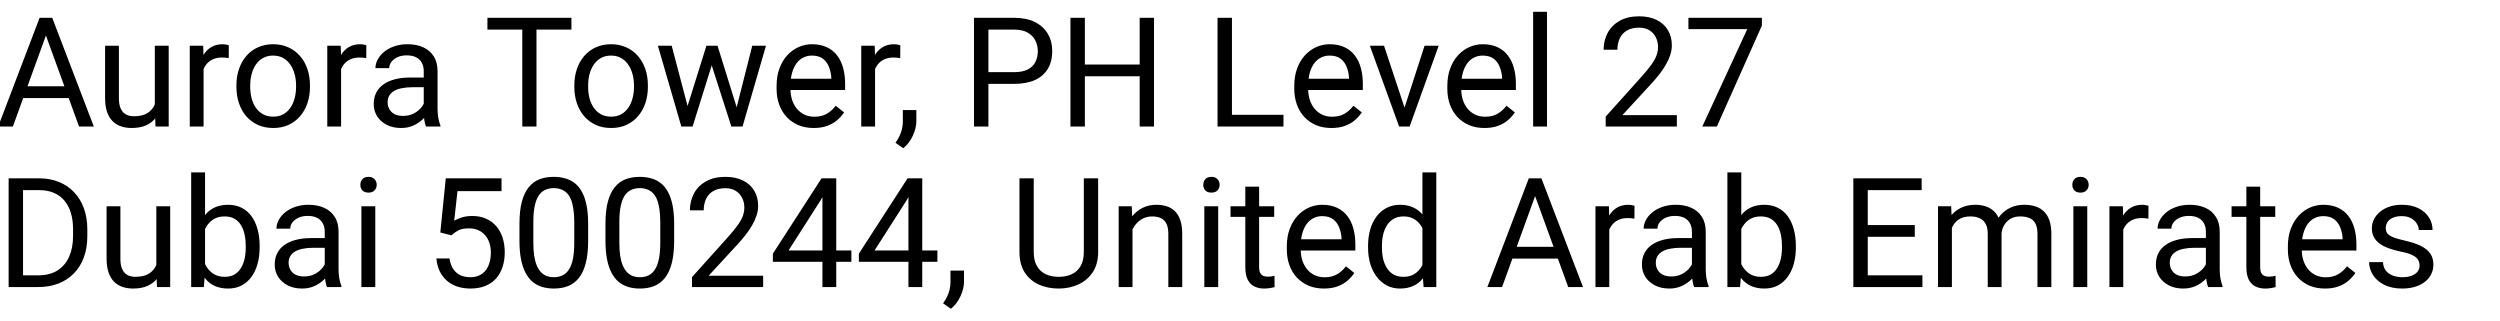 <svg xmlns="http://www.w3.org/2000/svg" width="327" height="42" viewBox="0 0 327 42" fill="none">
  <g clip-path="url(#clip0_730_4)">
    <path
      d="M6.392 3.588L1.685 16.547H-0.238L5.181 2.328H6.422L6.392 3.588ZM10.338 16.547L5.621 3.588L5.592 2.328H6.832L12.271 16.547H10.338ZM10.094 11.283V12.826H2.105V11.283H10.094ZM20.25 14.106V5.981H22.066V16.547H20.338L20.25 14.106ZM20.592 11.879L21.344 11.86C21.344 12.563 21.269 13.214 21.119 13.813C20.976 14.405 20.741 14.919 20.416 15.356C20.09 15.792 19.664 16.134 19.137 16.381C18.609 16.622 17.968 16.742 17.213 16.742C16.698 16.742 16.226 16.668 15.797 16.518C15.373 16.368 15.009 16.137 14.703 15.824C14.397 15.512 14.159 15.105 13.99 14.604C13.827 14.102 13.746 13.5 13.746 12.797V5.981H15.553V12.817C15.553 13.292 15.605 13.686 15.709 13.998C15.819 14.304 15.966 14.548 16.148 14.731C16.337 14.906 16.545 15.03 16.773 15.102C17.008 15.173 17.248 15.209 17.496 15.209C18.264 15.209 18.873 15.063 19.322 14.77C19.771 14.47 20.094 14.07 20.289 13.569C20.491 13.061 20.592 12.498 20.592 11.879ZM26.627 7.641V16.547H24.82V5.981H26.578L26.627 7.641ZM29.928 5.922L29.918 7.602C29.768 7.569 29.625 7.55 29.488 7.543C29.358 7.53 29.208 7.524 29.039 7.524C28.622 7.524 28.254 7.589 27.935 7.719C27.616 7.849 27.346 8.031 27.125 8.266C26.904 8.5 26.728 8.78 26.598 9.106C26.474 9.425 26.392 9.776 26.353 10.16L25.846 10.453C25.846 9.815 25.907 9.216 26.031 8.656C26.161 8.097 26.36 7.602 26.627 7.172C26.894 6.736 27.232 6.397 27.642 6.156C28.059 5.909 28.554 5.785 29.127 5.785C29.257 5.785 29.407 5.802 29.576 5.834C29.745 5.86 29.863 5.89 29.928 5.922ZM30.924 11.381V11.156C30.924 10.395 31.034 9.688 31.256 9.037C31.477 8.38 31.796 7.81 32.213 7.328C32.629 6.84 33.134 6.462 33.726 6.196C34.319 5.922 34.983 5.785 35.719 5.785C36.461 5.785 37.128 5.922 37.721 6.196C38.319 6.462 38.827 6.84 39.244 7.328C39.667 7.81 39.989 8.38 40.211 9.037C40.432 9.688 40.543 10.395 40.543 11.156V11.381C40.543 12.143 40.432 12.849 40.211 13.5C39.989 14.151 39.667 14.721 39.244 15.209C38.827 15.691 38.323 16.069 37.73 16.342C37.144 16.609 36.48 16.742 35.738 16.742C34.996 16.742 34.329 16.609 33.736 16.342C33.144 16.069 32.636 15.691 32.213 15.209C31.796 14.721 31.477 14.151 31.256 13.5C31.034 12.849 30.924 12.143 30.924 11.381ZM32.73 11.156V11.381C32.73 11.908 32.792 12.406 32.916 12.875C33.04 13.337 33.225 13.748 33.472 14.106C33.726 14.464 34.042 14.747 34.42 14.955C34.797 15.157 35.237 15.258 35.738 15.258C36.233 15.258 36.666 15.157 37.037 14.955C37.415 14.747 37.727 14.464 37.974 14.106C38.222 13.748 38.407 13.337 38.531 12.875C38.661 12.406 38.726 11.908 38.726 11.381V11.156C38.726 10.636 38.661 10.144 38.531 9.682C38.407 9.213 38.219 8.8 37.965 8.442C37.717 8.077 37.405 7.791 37.027 7.582C36.656 7.374 36.22 7.27 35.719 7.27C35.224 7.27 34.788 7.374 34.41 7.582C34.039 7.791 33.726 8.077 33.472 8.442C33.225 8.8 33.04 9.213 32.916 9.682C32.792 10.144 32.73 10.636 32.73 11.156ZM44.615 7.641V16.547H42.808V5.981H44.566L44.615 7.641ZM47.916 5.922L47.906 7.602C47.756 7.569 47.613 7.55 47.476 7.543C47.346 7.53 47.197 7.524 47.027 7.524C46.611 7.524 46.243 7.589 45.924 7.719C45.605 7.849 45.334 8.031 45.113 8.266C44.892 8.5 44.716 8.78 44.586 9.106C44.462 9.425 44.381 9.776 44.342 10.16L43.834 10.453C43.834 9.815 43.896 9.216 44.019 8.656C44.15 8.097 44.348 7.602 44.615 7.172C44.882 6.736 45.221 6.397 45.631 6.156C46.047 5.909 46.542 5.785 47.115 5.785C47.245 5.785 47.395 5.802 47.564 5.834C47.734 5.86 47.851 5.89 47.916 5.922ZM55.426 14.74V9.301C55.426 8.884 55.341 8.523 55.172 8.217C55.009 7.904 54.762 7.664 54.429 7.494C54.097 7.325 53.687 7.24 53.199 7.24C52.743 7.24 52.343 7.319 51.998 7.475C51.659 7.631 51.392 7.836 51.197 8.09C51.008 8.344 50.914 8.617 50.914 8.91H49.107C49.107 8.533 49.205 8.158 49.4 7.787C49.596 7.416 49.876 7.081 50.24 6.781C50.611 6.475 51.054 6.235 51.568 6.059C52.089 5.876 52.669 5.785 53.306 5.785C54.075 5.785 54.752 5.916 55.338 6.176C55.93 6.436 56.392 6.83 56.724 7.358C57.063 7.878 57.232 8.533 57.232 9.32V14.242C57.232 14.594 57.262 14.968 57.32 15.365C57.385 15.763 57.48 16.104 57.603 16.391V16.547H55.719C55.627 16.339 55.556 16.062 55.504 15.717C55.452 15.365 55.426 15.04 55.426 14.74ZM55.738 10.141L55.758 11.41H53.931C53.417 11.41 52.958 11.453 52.554 11.537C52.151 11.615 51.812 11.736 51.539 11.899C51.266 12.061 51.057 12.267 50.914 12.514C50.771 12.755 50.699 13.038 50.699 13.364C50.699 13.695 50.774 13.998 50.924 14.272C51.073 14.545 51.298 14.763 51.597 14.926C51.904 15.082 52.278 15.16 52.721 15.16C53.274 15.16 53.762 15.043 54.185 14.809C54.609 14.574 54.944 14.288 55.191 13.949C55.445 13.611 55.582 13.282 55.601 12.963L56.373 13.832C56.327 14.106 56.204 14.408 56.002 14.74C55.8 15.072 55.53 15.392 55.191 15.697C54.859 15.997 54.462 16.248 54 16.449C53.544 16.645 53.03 16.742 52.457 16.742C51.741 16.742 51.112 16.602 50.572 16.322C50.038 16.043 49.622 15.668 49.322 15.199C49.029 14.724 48.883 14.194 48.883 13.608C48.883 13.041 48.993 12.543 49.215 12.114C49.436 11.677 49.755 11.316 50.172 11.03C50.588 10.736 51.09 10.515 51.676 10.365C52.262 10.216 52.916 10.141 53.639 10.141H55.738ZM70.172 2.328V16.547H68.316V2.328H70.172ZM74.742 2.328V3.871H63.756V2.328H74.742ZM75.123 11.381V11.156C75.123 10.395 75.234 9.688 75.455 9.037C75.676 8.38 75.995 7.81 76.412 7.328C76.829 6.84 77.333 6.462 77.926 6.196C78.518 5.922 79.182 5.785 79.918 5.785C80.66 5.785 81.327 5.922 81.92 6.196C82.519 6.462 83.026 6.84 83.443 7.328C83.866 7.81 84.189 8.38 84.41 9.037C84.631 9.688 84.742 10.395 84.742 11.156V11.381C84.742 12.143 84.631 12.849 84.41 13.5C84.189 14.151 83.866 14.721 83.443 15.209C83.026 15.691 82.522 16.069 81.93 16.342C81.344 16.609 80.68 16.742 79.937 16.742C79.195 16.742 78.528 16.609 77.935 16.342C77.343 16.069 76.835 15.691 76.412 15.209C75.995 14.721 75.676 14.151 75.455 13.5C75.234 12.849 75.123 12.143 75.123 11.381ZM76.93 11.156V11.381C76.93 11.908 76.991 12.406 77.115 12.875C77.239 13.337 77.424 13.748 77.672 14.106C77.926 14.464 78.241 14.747 78.619 14.955C78.997 15.157 79.436 15.258 79.937 15.258C80.432 15.258 80.865 15.157 81.236 14.955C81.614 14.747 81.926 14.464 82.174 14.106C82.421 13.748 82.607 13.337 82.73 12.875C82.861 12.406 82.926 11.908 82.926 11.381V11.156C82.926 10.636 82.861 10.144 82.73 9.682C82.607 9.213 82.418 8.8 82.164 8.442C81.916 8.077 81.604 7.791 81.226 7.582C80.855 7.374 80.419 7.27 79.918 7.27C79.423 7.27 78.987 7.374 78.609 7.582C78.238 7.791 77.926 8.077 77.672 8.442C77.424 8.8 77.239 9.213 77.115 9.682C76.991 10.144 76.93 10.636 76.93 11.156ZM89.683 14.672L92.398 5.981H93.59L93.355 7.709L90.592 16.547H89.43L89.683 14.672ZM87.857 5.981L90.172 14.77L90.338 16.547H89.117L86.051 5.981H87.857ZM96.187 14.701L98.394 5.981H100.191L97.125 16.547H95.914L96.187 14.701ZM93.853 5.981L96.51 14.526L96.812 16.547H95.66L92.818 7.69L92.584 5.981H93.853ZM106.431 16.742C105.696 16.742 105.028 16.619 104.43 16.371C103.837 16.117 103.326 15.763 102.896 15.307C102.473 14.851 102.148 14.311 101.92 13.686C101.692 13.061 101.578 12.377 101.578 11.635V11.225C101.578 10.365 101.705 9.6 101.959 8.93C102.213 8.253 102.558 7.68 102.994 7.211C103.43 6.742 103.925 6.388 104.478 6.147C105.032 5.906 105.605 5.785 106.197 5.785C106.952 5.785 107.603 5.916 108.15 6.176C108.704 6.436 109.156 6.801 109.508 7.27C109.859 7.732 110.12 8.279 110.289 8.91C110.458 9.535 110.543 10.219 110.543 10.961V11.772H102.652V10.297H108.736V10.16C108.71 9.692 108.612 9.236 108.443 8.793C108.28 8.35 108.02 7.986 107.662 7.699C107.304 7.413 106.816 7.27 106.197 7.27C105.787 7.27 105.409 7.358 105.064 7.533C104.719 7.703 104.423 7.957 104.176 8.295C103.928 8.634 103.736 9.047 103.599 9.535C103.463 10.024 103.394 10.587 103.394 11.225V11.635C103.394 12.136 103.463 12.608 103.599 13.051C103.743 13.487 103.948 13.871 104.215 14.203C104.488 14.535 104.817 14.796 105.201 14.985C105.592 15.173 106.034 15.268 106.529 15.268C107.167 15.268 107.708 15.138 108.15 14.877C108.593 14.617 108.98 14.268 109.312 13.832L110.406 14.701C110.178 15.046 109.889 15.375 109.537 15.688C109.185 16 108.752 16.254 108.238 16.449C107.73 16.645 107.128 16.742 106.431 16.742ZM114.459 7.641V16.547H112.652V5.981H114.41L114.459 7.641ZM117.76 5.922L117.75 7.602C117.6 7.569 117.457 7.55 117.32 7.543C117.19 7.53 117.04 7.524 116.871 7.524C116.454 7.524 116.086 7.589 115.767 7.719C115.448 7.849 115.178 8.031 114.957 8.266C114.736 8.5 114.56 8.78 114.43 9.106C114.306 9.425 114.224 9.776 114.185 10.16L113.678 10.453C113.678 9.815 113.739 9.216 113.863 8.656C113.993 8.097 114.192 7.602 114.459 7.172C114.726 6.736 115.064 6.397 115.474 6.156C115.891 5.909 116.386 5.785 116.959 5.785C117.089 5.785 117.239 5.802 117.408 5.834C117.577 5.86 117.695 5.89 117.76 5.922ZM119.859 14.399V15.854C119.859 16.446 119.709 17.071 119.41 17.729C119.111 18.393 118.691 18.946 118.15 19.389L117.125 18.676C117.333 18.39 117.509 18.096 117.652 17.797C117.795 17.504 117.903 17.198 117.974 16.879C118.053 16.567 118.092 16.235 118.092 15.883V14.399H119.859ZM132.642 10.971H128.844V9.438H132.642C133.378 9.438 133.974 9.32 134.43 9.086C134.885 8.852 135.217 8.526 135.426 8.11C135.64 7.693 135.748 7.218 135.748 6.684C135.748 6.196 135.64 5.737 135.426 5.307C135.217 4.877 134.885 4.532 134.43 4.272C133.974 4.005 133.378 3.871 132.642 3.871H129.283V16.547H127.398V2.328H132.642C133.717 2.328 134.625 2.514 135.367 2.885C136.109 3.256 136.672 3.77 137.056 4.428C137.441 5.079 137.633 5.824 137.633 6.664C137.633 7.576 137.441 8.354 137.056 8.998C136.672 9.643 136.109 10.134 135.367 10.473C134.625 10.805 133.717 10.971 132.642 10.971ZM149.303 8.442V9.975H141.607V8.442H149.303ZM141.9 2.328V16.547H140.015V2.328H141.9ZM150.943 2.328V16.547H149.068V2.328H150.943ZM167.877 15.014V16.547H160.767V15.014H167.877ZM161.139 2.328V16.547H159.254V2.328H161.139ZM174.146 16.742C173.411 16.742 172.743 16.619 172.144 16.371C171.552 16.117 171.041 15.763 170.611 15.307C170.188 14.851 169.862 14.311 169.635 13.686C169.407 13.061 169.293 12.377 169.293 11.635V11.225C169.293 10.365 169.42 9.6 169.674 8.93C169.928 8.253 170.273 7.68 170.709 7.211C171.145 6.742 171.64 6.388 172.193 6.147C172.747 5.906 173.32 5.785 173.912 5.785C174.667 5.785 175.318 5.916 175.865 6.176C176.418 6.436 176.871 6.801 177.223 7.27C177.574 7.732 177.834 8.279 178.004 8.91C178.173 9.535 178.258 10.219 178.258 10.961V11.772H170.367V10.297H176.451V10.16C176.425 9.692 176.327 9.236 176.158 8.793C175.995 8.35 175.735 7.986 175.377 7.699C175.019 7.413 174.53 7.27 173.912 7.27C173.502 7.27 173.124 7.358 172.779 7.533C172.434 7.703 172.138 7.957 171.89 8.295C171.643 8.634 171.451 9.047 171.314 9.535C171.178 10.024 171.109 10.587 171.109 11.225V11.635C171.109 12.136 171.178 12.608 171.314 13.051C171.458 13.487 171.663 13.871 171.93 14.203C172.203 14.535 172.532 14.796 172.916 14.985C173.306 15.173 173.749 15.268 174.244 15.268C174.882 15.268 175.422 15.138 175.865 14.877C176.308 14.617 176.695 14.268 177.027 13.832L178.121 14.701C177.893 15.046 177.603 15.375 177.252 15.688C176.9 16 176.467 16.254 175.953 16.449C175.445 16.645 174.843 16.742 174.146 16.742ZM183.443 14.916L186.334 5.981H188.18L184.381 16.547H183.17L183.443 14.916ZM181.031 5.981L184.01 14.965L184.215 16.547H183.004L179.176 5.981H181.031ZM194.166 16.742C193.43 16.742 192.763 16.619 192.164 16.371C191.571 16.117 191.06 15.763 190.631 15.307C190.208 14.851 189.882 14.311 189.654 13.686C189.426 13.061 189.312 12.377 189.312 11.635V11.225C189.312 10.365 189.439 9.6 189.693 8.93C189.947 8.253 190.292 7.68 190.728 7.211C191.165 6.742 191.659 6.388 192.213 6.147C192.766 5.906 193.339 5.785 193.931 5.785C194.687 5.785 195.338 5.916 195.885 6.176C196.438 6.436 196.89 6.801 197.242 7.27C197.594 7.732 197.854 8.279 198.023 8.91C198.193 9.535 198.277 10.219 198.277 10.961V11.772H190.387V10.297H196.471V10.16C196.445 9.692 196.347 9.236 196.178 8.793C196.015 8.35 195.754 7.986 195.396 7.699C195.038 7.413 194.55 7.27 193.931 7.27C193.521 7.27 193.144 7.358 192.799 7.533C192.454 7.703 192.157 7.957 191.91 8.295C191.663 8.634 191.471 9.047 191.334 9.535C191.197 10.024 191.129 10.587 191.129 11.225V11.635C191.129 12.136 191.197 12.608 191.334 13.051C191.477 13.487 191.682 13.871 191.949 14.203C192.223 14.535 192.551 14.796 192.935 14.985C193.326 15.173 193.769 15.268 194.264 15.268C194.902 15.268 195.442 15.138 195.885 14.877C196.327 14.617 196.715 14.268 197.047 13.832L198.14 14.701C197.913 15.046 197.623 15.375 197.271 15.688C196.92 16 196.487 16.254 195.973 16.449C195.465 16.645 194.862 16.742 194.166 16.742ZM202.349 1.547V16.547H200.533V1.547H202.349ZM219.332 15.063V16.547H210.025V15.248L214.683 10.063C215.256 9.425 215.699 8.884 216.012 8.442C216.331 7.992 216.552 7.592 216.676 7.24C216.806 6.882 216.871 6.518 216.871 6.147C216.871 5.678 216.773 5.255 216.578 4.877C216.389 4.493 216.109 4.187 215.738 3.959C215.367 3.731 214.918 3.617 214.39 3.617C213.759 3.617 213.232 3.741 212.808 3.988C212.392 4.229 212.079 4.568 211.871 5.004C211.663 5.44 211.558 5.942 211.558 6.508H209.752C209.752 5.707 209.928 4.975 210.279 4.311C210.631 3.647 211.152 3.119 211.842 2.729C212.532 2.332 213.381 2.133 214.39 2.133C215.289 2.133 216.057 2.292 216.695 2.612C217.333 2.924 217.821 3.367 218.16 3.94C218.505 4.506 218.678 5.17 218.678 5.932C218.678 6.348 218.606 6.772 218.463 7.201C218.326 7.625 218.134 8.048 217.887 8.471C217.646 8.894 217.362 9.311 217.037 9.721C216.718 10.131 216.376 10.535 216.012 10.932L212.203 15.063H219.332ZM230.455 2.328V3.344L224.566 16.547H222.662L228.541 3.813H220.846V2.328H230.455ZM4.976 37.547H2.008L2.027 36.014H4.976C5.992 36.014 6.838 35.802 7.515 35.379C8.193 34.949 8.7 34.35 9.039 33.582C9.384 32.807 9.556 31.902 9.556 30.867V29.998C9.556 29.184 9.459 28.462 9.264 27.83C9.068 27.192 8.782 26.655 8.404 26.219C8.027 25.776 7.564 25.441 7.017 25.213C6.477 24.985 5.855 24.871 5.152 24.871H1.949V23.328H5.152C6.083 23.328 6.933 23.485 7.701 23.797C8.469 24.103 9.13 24.549 9.683 25.135C10.243 25.714 10.673 26.418 10.973 27.244C11.272 28.065 11.422 28.989 11.422 30.018V30.867C11.422 31.896 11.272 32.824 10.973 33.651C10.673 34.471 10.24 35.171 9.674 35.75C9.114 36.33 8.437 36.776 7.642 37.088C6.855 37.394 5.966 37.547 4.976 37.547ZM3.014 23.328V37.547H1.129V23.328H3.014ZM20.445 35.106V26.981H22.262V37.547H20.533L20.445 35.106ZM20.787 32.879L21.539 32.86C21.539 33.563 21.464 34.214 21.314 34.813C21.171 35.405 20.937 35.919 20.611 36.356C20.286 36.792 19.859 37.134 19.332 37.381C18.805 37.622 18.163 37.742 17.408 37.742C16.894 37.742 16.422 37.667 15.992 37.518C15.569 37.368 15.204 37.137 14.898 36.824C14.592 36.512 14.355 36.105 14.185 35.604C14.023 35.102 13.941 34.5 13.941 33.797V26.981H15.748V33.817C15.748 34.292 15.8 34.686 15.904 34.998C16.015 35.304 16.161 35.548 16.344 35.731C16.532 35.906 16.741 36.03 16.969 36.102C17.203 36.173 17.444 36.209 17.691 36.209C18.459 36.209 19.068 36.063 19.517 35.77C19.967 35.47 20.289 35.07 20.484 34.569C20.686 34.061 20.787 33.498 20.787 32.879ZM25.006 22.547H26.822V35.496L26.666 37.547H25.006V22.547ZM33.961 32.176V32.381C33.961 33.149 33.87 33.862 33.687 34.52C33.505 35.171 33.238 35.737 32.887 36.219C32.535 36.701 32.105 37.075 31.598 37.342C31.09 37.609 30.507 37.742 29.849 37.742C29.179 37.742 28.59 37.628 28.082 37.401C27.581 37.166 27.157 36.831 26.812 36.395C26.467 35.959 26.191 35.431 25.982 34.813C25.78 34.194 25.64 33.498 25.562 32.723V31.824C25.64 31.043 25.78 30.343 25.982 29.725C26.191 29.106 26.467 28.579 26.812 28.143C27.157 27.7 27.581 27.365 28.082 27.137C28.583 26.902 29.166 26.785 29.83 26.785C30.494 26.785 31.083 26.916 31.598 27.176C32.112 27.43 32.541 27.794 32.887 28.27C33.238 28.745 33.505 29.315 33.687 29.979C33.87 30.636 33.961 31.369 33.961 32.176ZM32.144 32.381V32.176C32.144 31.649 32.096 31.154 31.998 30.692C31.9 30.223 31.744 29.813 31.529 29.461C31.314 29.103 31.031 28.823 30.68 28.621C30.328 28.413 29.895 28.309 29.381 28.309C28.925 28.309 28.528 28.387 28.189 28.543C27.857 28.699 27.574 28.911 27.34 29.178C27.105 29.438 26.913 29.738 26.764 30.076C26.62 30.408 26.513 30.753 26.441 31.111V33.465C26.545 33.921 26.715 34.36 26.949 34.783C27.19 35.2 27.509 35.542 27.906 35.809C28.31 36.076 28.808 36.209 29.4 36.209C29.889 36.209 30.305 36.111 30.65 35.916C31.002 35.714 31.285 35.438 31.5 35.086C31.721 34.735 31.884 34.328 31.988 33.865C32.092 33.403 32.144 32.908 32.144 32.381ZM42.476 35.74V30.301C42.476 29.884 42.392 29.523 42.222 29.217C42.06 28.904 41.812 28.664 41.48 28.494C41.148 28.325 40.738 28.24 40.25 28.24C39.794 28.24 39.394 28.319 39.049 28.475C38.71 28.631 38.443 28.836 38.248 29.09C38.059 29.344 37.965 29.617 37.965 29.91H36.158C36.158 29.533 36.256 29.158 36.451 28.787C36.646 28.416 36.926 28.081 37.291 27.781C37.662 27.475 38.105 27.235 38.619 27.059C39.14 26.877 39.719 26.785 40.357 26.785C41.126 26.785 41.803 26.916 42.389 27.176C42.981 27.436 43.443 27.83 43.775 28.358C44.114 28.878 44.283 29.533 44.283 30.32V35.242C44.283 35.594 44.312 35.968 44.371 36.365C44.436 36.763 44.53 37.104 44.654 37.391V37.547H42.769C42.678 37.339 42.607 37.062 42.554 36.717C42.502 36.365 42.476 36.04 42.476 35.74ZM42.789 31.141L42.808 32.41H40.982C40.468 32.41 40.009 32.453 39.605 32.537C39.202 32.615 38.863 32.736 38.59 32.899C38.316 33.061 38.108 33.267 37.965 33.514C37.822 33.755 37.75 34.038 37.75 34.364C37.75 34.696 37.825 34.998 37.974 35.272C38.124 35.545 38.349 35.763 38.648 35.926C38.954 36.082 39.329 36.16 39.771 36.16C40.325 36.16 40.813 36.043 41.236 35.809C41.659 35.574 41.995 35.288 42.242 34.949C42.496 34.611 42.633 34.282 42.652 33.963L43.424 34.832C43.378 35.106 43.254 35.408 43.053 35.74C42.851 36.072 42.581 36.392 42.242 36.697C41.91 36.997 41.513 37.248 41.051 37.449C40.595 37.645 40.081 37.742 39.508 37.742C38.791 37.742 38.163 37.602 37.623 37.322C37.089 37.042 36.672 36.668 36.373 36.199C36.08 35.724 35.933 35.194 35.933 34.608C35.933 34.041 36.044 33.543 36.266 33.114C36.487 32.677 36.806 32.316 37.222 32.029C37.639 31.736 38.141 31.515 38.726 31.365C39.312 31.216 39.967 31.141 40.689 31.141H42.789ZM49.088 26.981V37.547H47.271V26.981H49.088ZM47.135 24.178C47.135 23.885 47.222 23.638 47.398 23.436C47.581 23.234 47.847 23.133 48.199 23.133C48.544 23.133 48.808 23.234 48.99 23.436C49.179 23.638 49.273 23.885 49.273 24.178C49.273 24.458 49.179 24.699 48.99 24.901C48.808 25.096 48.544 25.194 48.199 25.194C47.847 25.194 47.581 25.096 47.398 24.901C47.222 24.699 47.135 24.458 47.135 24.178ZM59.039 30.779L57.594 30.408L58.306 23.328H65.601V24.998H59.84L59.41 28.865C59.67 28.716 59.999 28.576 60.396 28.445C60.8 28.315 61.262 28.25 61.783 28.25C62.441 28.25 63.03 28.364 63.551 28.592C64.072 28.813 64.514 29.132 64.879 29.549C65.25 29.966 65.533 30.467 65.728 31.053C65.924 31.639 66.021 32.293 66.021 33.016C66.021 33.699 65.927 34.328 65.738 34.901C65.556 35.474 65.279 35.975 64.908 36.404C64.537 36.828 64.068 37.156 63.502 37.391C62.942 37.625 62.281 37.742 61.519 37.742C60.947 37.742 60.403 37.664 59.889 37.508C59.381 37.345 58.925 37.101 58.521 36.776C58.124 36.444 57.799 36.033 57.545 35.545C57.297 35.05 57.141 34.471 57.076 33.807H58.795C58.873 34.341 59.029 34.79 59.264 35.154C59.498 35.519 59.804 35.796 60.181 35.985C60.566 36.167 61.012 36.258 61.519 36.258C61.949 36.258 62.33 36.183 62.662 36.033C62.994 35.884 63.274 35.669 63.502 35.389C63.73 35.109 63.902 34.77 64.019 34.373C64.143 33.976 64.205 33.53 64.205 33.035C64.205 32.586 64.143 32.169 64.019 31.785C63.896 31.401 63.71 31.066 63.463 30.779C63.222 30.493 62.926 30.272 62.574 30.115C62.222 29.953 61.819 29.871 61.363 29.871C60.758 29.871 60.299 29.953 59.986 30.115C59.68 30.278 59.364 30.5 59.039 30.779ZM76.93 29.305V31.473C76.93 32.638 76.825 33.621 76.617 34.422C76.409 35.223 76.109 35.867 75.719 36.356C75.328 36.844 74.856 37.199 74.303 37.42C73.756 37.635 73.137 37.742 72.447 37.742C71.9 37.742 71.396 37.674 70.933 37.537C70.471 37.401 70.055 37.182 69.683 36.883C69.319 36.577 69.006 36.18 68.746 35.692C68.486 35.203 68.287 34.611 68.15 33.914C68.013 33.218 67.945 32.404 67.945 31.473V29.305C67.945 28.14 68.049 27.163 68.258 26.375C68.472 25.587 68.775 24.956 69.166 24.481C69.556 23.999 70.025 23.654 70.572 23.445C71.126 23.237 71.744 23.133 72.428 23.133C72.981 23.133 73.489 23.201 73.951 23.338C74.42 23.468 74.836 23.68 75.201 23.973C75.566 24.259 75.875 24.643 76.129 25.125C76.389 25.6 76.588 26.183 76.725 26.873C76.861 27.563 76.93 28.374 76.93 29.305ZM75.113 31.766V29.002C75.113 28.364 75.074 27.804 74.996 27.322C74.924 26.834 74.817 26.418 74.674 26.072C74.53 25.727 74.348 25.447 74.127 25.233C73.912 25.018 73.661 24.861 73.375 24.764C73.095 24.66 72.779 24.608 72.428 24.608C71.998 24.608 71.617 24.689 71.285 24.852C70.953 25.008 70.673 25.259 70.445 25.604C70.224 25.949 70.055 26.401 69.937 26.961C69.82 27.521 69.762 28.201 69.762 29.002V31.766C69.762 32.404 69.797 32.967 69.869 33.455C69.947 33.944 70.061 34.367 70.211 34.725C70.361 35.076 70.543 35.366 70.758 35.594C70.972 35.822 71.22 35.991 71.5 36.102C71.786 36.206 72.102 36.258 72.447 36.258C72.89 36.258 73.277 36.173 73.609 36.004C73.941 35.835 74.218 35.571 74.439 35.213C74.667 34.849 74.836 34.383 74.947 33.817C75.058 33.244 75.113 32.56 75.113 31.766ZM88.18 29.305V31.473C88.18 32.638 88.075 33.621 87.867 34.422C87.659 35.223 87.359 35.867 86.969 36.356C86.578 36.844 86.106 37.199 85.553 37.42C85.006 37.635 84.387 37.742 83.697 37.742C83.15 37.742 82.646 37.674 82.183 37.537C81.721 37.401 81.305 37.182 80.933 36.883C80.569 36.577 80.256 36.18 79.996 35.692C79.736 35.203 79.537 34.611 79.4 33.914C79.263 33.218 79.195 32.404 79.195 31.473V29.305C79.195 28.14 79.299 27.163 79.508 26.375C79.722 25.587 80.025 24.956 80.416 24.481C80.806 23.999 81.275 23.654 81.822 23.445C82.376 23.237 82.994 23.133 83.678 23.133C84.231 23.133 84.739 23.201 85.201 23.338C85.67 23.468 86.086 23.68 86.451 23.973C86.816 24.259 87.125 24.643 87.379 25.125C87.639 25.6 87.838 26.183 87.975 26.873C88.111 27.563 88.18 28.374 88.18 29.305ZM86.363 31.766V29.002C86.363 28.364 86.324 27.804 86.246 27.322C86.174 26.834 86.067 26.418 85.924 26.072C85.78 25.727 85.598 25.447 85.377 25.233C85.162 25.018 84.911 24.861 84.625 24.764C84.345 24.66 84.029 24.608 83.678 24.608C83.248 24.608 82.867 24.689 82.535 24.852C82.203 25.008 81.923 25.259 81.695 25.604C81.474 25.949 81.305 26.401 81.187 26.961C81.07 27.521 81.012 28.201 81.012 29.002V31.766C81.012 32.404 81.047 32.967 81.119 33.455C81.197 33.944 81.311 34.367 81.461 34.725C81.611 35.076 81.793 35.366 82.008 35.594C82.222 35.822 82.47 35.991 82.75 36.102C83.036 36.206 83.352 36.258 83.697 36.258C84.14 36.258 84.527 36.173 84.859 36.004C85.191 35.835 85.468 35.571 85.689 35.213C85.917 34.849 86.086 34.383 86.197 33.817C86.308 33.244 86.363 32.56 86.363 31.766ZM99.82 36.063V37.547H90.513V36.248L95.172 31.063C95.745 30.425 96.187 29.884 96.5 29.442C96.819 28.992 97.04 28.592 97.164 28.24C97.294 27.882 97.359 27.518 97.359 27.147C97.359 26.678 97.262 26.255 97.066 25.877C96.877 25.493 96.597 25.187 96.226 24.959C95.855 24.731 95.406 24.617 94.879 24.617C94.247 24.617 93.72 24.741 93.297 24.988C92.88 25.229 92.568 25.568 92.359 26.004C92.151 26.44 92.047 26.942 92.047 27.508H90.24C90.24 26.707 90.416 25.975 90.767 25.311C91.119 24.647 91.64 24.119 92.33 23.729C93.02 23.332 93.87 23.133 94.879 23.133C95.777 23.133 96.545 23.293 97.183 23.611C97.822 23.924 98.31 24.367 98.648 24.94C98.993 25.506 99.166 26.17 99.166 26.932C99.166 27.349 99.094 27.772 98.951 28.201C98.814 28.625 98.622 29.048 98.375 29.471C98.134 29.894 97.851 30.311 97.525 30.721C97.206 31.131 96.864 31.535 96.5 31.932L92.691 36.063H99.82ZM111.363 32.762V34.246H101.09V33.182L107.457 23.328H108.931L107.349 26.18L103.14 32.762H111.363ZM109.381 23.328V37.547H107.574V23.328H109.381ZM122.613 32.762V34.246H112.34V33.182L118.707 23.328H120.181L118.599 26.18L114.39 32.762H122.613ZM120.631 23.328V37.547H118.824V23.328H120.631ZM126.09 35.399V36.854C126.09 37.446 125.94 38.071 125.64 38.729C125.341 39.393 124.921 39.946 124.381 40.389L123.355 39.676C123.564 39.389 123.739 39.096 123.883 38.797C124.026 38.504 124.133 38.198 124.205 37.879C124.283 37.567 124.322 37.235 124.322 36.883V35.399H126.09ZM141.764 23.328H143.639V32.947C143.639 34.015 143.401 34.904 142.926 35.614C142.45 36.323 141.819 36.857 141.031 37.215C140.25 37.567 139.4 37.742 138.482 37.742C137.519 37.742 136.646 37.567 135.865 37.215C135.09 36.857 134.475 36.323 134.019 35.614C133.57 34.904 133.346 34.015 133.346 32.947V23.328H135.211V32.947C135.211 33.69 135.348 34.302 135.621 34.783C135.894 35.265 136.275 35.623 136.764 35.858C137.258 36.092 137.831 36.209 138.482 36.209C139.14 36.209 139.713 36.092 140.201 35.858C140.696 35.623 141.08 35.265 141.353 34.783C141.627 34.302 141.764 33.69 141.764 32.947V23.328ZM148.131 29.236V37.547H146.324V26.981H148.033L148.131 29.236ZM147.701 31.863L146.949 31.834C146.956 31.111 147.063 30.444 147.271 29.832C147.48 29.214 147.773 28.677 148.15 28.221C148.528 27.765 148.977 27.414 149.498 27.166C150.025 26.912 150.608 26.785 151.246 26.785C151.767 26.785 152.236 26.857 152.652 27C153.069 27.137 153.424 27.358 153.717 27.664C154.016 27.97 154.244 28.367 154.4 28.856C154.556 29.337 154.635 29.927 154.635 30.623V37.547H152.818V30.604C152.818 30.05 152.737 29.608 152.574 29.276C152.411 28.937 152.174 28.693 151.861 28.543C151.549 28.387 151.165 28.309 150.709 28.309C150.26 28.309 149.849 28.403 149.478 28.592C149.114 28.781 148.798 29.041 148.531 29.373C148.271 29.705 148.066 30.086 147.916 30.516C147.773 30.939 147.701 31.388 147.701 31.863ZM159.342 26.981V37.547H157.525V26.981H159.342ZM157.389 24.178C157.389 23.885 157.476 23.638 157.652 23.436C157.834 23.234 158.101 23.133 158.453 23.133C158.798 23.133 159.062 23.234 159.244 23.436C159.433 23.638 159.527 23.885 159.527 24.178C159.527 24.458 159.433 24.699 159.244 24.901C159.062 25.096 158.798 25.194 158.453 25.194C158.101 25.194 157.834 25.096 157.652 24.901C157.476 24.699 157.389 24.458 157.389 24.178ZM166.666 26.981V28.367H160.953V26.981H166.666ZM162.887 24.412H164.693V34.93C164.693 35.288 164.749 35.558 164.859 35.74C164.97 35.923 165.113 36.043 165.289 36.102C165.465 36.16 165.653 36.19 165.855 36.19C166.005 36.19 166.161 36.177 166.324 36.151C166.493 36.118 166.62 36.092 166.705 36.072L166.715 37.547C166.571 37.593 166.383 37.635 166.148 37.674C165.92 37.72 165.644 37.742 165.318 37.742C164.875 37.742 164.469 37.654 164.098 37.479C163.726 37.303 163.43 37.01 163.209 36.6C162.994 36.183 162.887 35.623 162.887 34.92V24.412ZM173.17 37.742C172.434 37.742 171.767 37.619 171.168 37.371C170.575 37.117 170.064 36.763 169.635 36.307C169.211 35.851 168.886 35.311 168.658 34.686C168.43 34.061 168.316 33.377 168.316 32.635V32.225C168.316 31.365 168.443 30.6 168.697 29.93C168.951 29.253 169.296 28.68 169.732 28.211C170.168 27.742 170.663 27.388 171.217 27.147C171.77 26.906 172.343 26.785 172.935 26.785C173.691 26.785 174.342 26.916 174.889 27.176C175.442 27.436 175.894 27.801 176.246 28.27C176.598 28.732 176.858 29.279 177.027 29.91C177.196 30.535 177.281 31.219 177.281 31.961V32.772H169.39V31.297H175.474V31.16C175.448 30.692 175.351 30.236 175.181 29.793C175.019 29.35 174.758 28.986 174.4 28.699C174.042 28.413 173.554 28.27 172.935 28.27C172.525 28.27 172.148 28.358 171.803 28.533C171.458 28.703 171.161 28.957 170.914 29.295C170.667 29.634 170.474 30.047 170.338 30.535C170.201 31.024 170.133 31.587 170.133 32.225V32.635C170.133 33.136 170.201 33.608 170.338 34.051C170.481 34.487 170.686 34.871 170.953 35.203C171.226 35.535 171.555 35.796 171.939 35.985C172.33 36.173 172.773 36.268 173.267 36.268C173.905 36.268 174.446 36.138 174.889 35.877C175.331 35.617 175.719 35.268 176.051 34.832L177.144 35.701C176.917 36.046 176.627 36.375 176.275 36.688C175.924 37 175.491 37.254 174.976 37.449C174.469 37.645 173.866 37.742 173.17 37.742ZM186.051 35.496V22.547H187.867V37.547H186.207L186.051 35.496ZM178.941 32.381V32.176C178.941 31.369 179.039 30.636 179.234 29.979C179.436 29.315 179.719 28.745 180.084 28.27C180.455 27.794 180.894 27.43 181.402 27.176C181.917 26.916 182.489 26.785 183.121 26.785C183.785 26.785 184.364 26.902 184.859 27.137C185.361 27.365 185.784 27.7 186.129 28.143C186.48 28.579 186.757 29.106 186.959 29.725C187.161 30.343 187.301 31.043 187.379 31.824V32.723C187.307 33.498 187.167 34.194 186.959 34.813C186.757 35.431 186.48 35.959 186.129 36.395C185.784 36.831 185.361 37.166 184.859 37.401C184.358 37.628 183.772 37.742 183.101 37.742C182.483 37.742 181.917 37.609 181.402 37.342C180.894 37.075 180.455 36.701 180.084 36.219C179.719 35.737 179.436 35.171 179.234 34.52C179.039 33.862 178.941 33.149 178.941 32.381ZM180.758 32.176V32.381C180.758 32.908 180.81 33.403 180.914 33.865C181.025 34.328 181.194 34.735 181.422 35.086C181.65 35.438 181.939 35.714 182.291 35.916C182.642 36.111 183.062 36.209 183.551 36.209C184.15 36.209 184.641 36.082 185.025 35.828C185.416 35.574 185.728 35.239 185.963 34.822C186.197 34.406 186.379 33.953 186.51 33.465V31.111C186.431 30.753 186.318 30.408 186.168 30.076C186.025 29.738 185.836 29.438 185.601 29.178C185.374 28.911 185.09 28.699 184.752 28.543C184.42 28.387 184.026 28.309 183.57 28.309C183.075 28.309 182.649 28.413 182.291 28.621C181.939 28.823 181.65 29.103 181.422 29.461C181.194 29.813 181.025 30.223 180.914 30.692C180.81 31.154 180.758 31.649 180.758 32.176ZM201.178 24.588L196.471 37.547H194.547L199.967 23.328H201.207L201.178 24.588ZM205.123 37.547L200.406 24.588L200.377 23.328H201.617L207.056 37.547H205.123ZM204.879 32.283V33.826H196.89V32.283H204.879ZM210.494 28.641V37.547H208.687V26.981H210.445L210.494 28.641ZM213.795 26.922L213.785 28.602C213.635 28.569 213.492 28.55 213.355 28.543C213.225 28.53 213.075 28.524 212.906 28.524C212.489 28.524 212.122 28.589 211.803 28.719C211.484 28.849 211.213 29.031 210.992 29.266C210.771 29.5 210.595 29.78 210.465 30.106C210.341 30.425 210.26 30.776 210.221 31.16L209.713 31.453C209.713 30.815 209.775 30.216 209.898 29.656C210.028 29.096 210.227 28.602 210.494 28.172C210.761 27.736 211.099 27.397 211.51 27.156C211.926 26.909 212.421 26.785 212.994 26.785C213.124 26.785 213.274 26.802 213.443 26.834C213.612 26.86 213.73 26.89 213.795 26.922ZM221.305 35.74V30.301C221.305 29.884 221.22 29.523 221.051 29.217C220.888 28.904 220.64 28.664 220.308 28.494C219.976 28.325 219.566 28.24 219.078 28.24C218.622 28.24 218.222 28.319 217.877 28.475C217.538 28.631 217.271 28.836 217.076 29.09C216.887 29.344 216.793 29.617 216.793 29.91H214.986C214.986 29.533 215.084 29.158 215.279 28.787C215.474 28.416 215.754 28.081 216.119 27.781C216.49 27.475 216.933 27.235 217.447 27.059C217.968 26.877 218.547 26.785 219.185 26.785C219.954 26.785 220.631 26.916 221.217 27.176C221.809 27.436 222.271 27.83 222.603 28.358C222.942 28.878 223.111 29.533 223.111 30.32V35.242C223.111 35.594 223.14 35.968 223.199 36.365C223.264 36.763 223.359 37.104 223.482 37.391V37.547H221.598C221.506 37.339 221.435 37.062 221.383 36.717C221.331 36.365 221.305 36.04 221.305 35.74ZM221.617 31.141L221.637 32.41H219.81C219.296 32.41 218.837 32.453 218.433 32.537C218.03 32.615 217.691 32.736 217.418 32.899C217.144 33.061 216.936 33.267 216.793 33.514C216.65 33.755 216.578 34.038 216.578 34.364C216.578 34.696 216.653 34.998 216.803 35.272C216.952 35.545 217.177 35.763 217.476 35.926C217.782 36.082 218.157 36.16 218.599 36.16C219.153 36.16 219.641 36.043 220.064 35.809C220.487 35.574 220.823 35.288 221.07 34.949C221.324 34.611 221.461 34.282 221.48 33.963L222.252 34.832C222.206 35.106 222.083 35.408 221.881 35.74C221.679 36.072 221.409 36.392 221.07 36.697C220.738 36.997 220.341 37.248 219.879 37.449C219.423 37.645 218.909 37.742 218.336 37.742C217.62 37.742 216.991 37.602 216.451 37.322C215.917 37.042 215.5 36.668 215.201 36.199C214.908 35.724 214.762 35.194 214.762 34.608C214.762 34.041 214.872 33.543 215.094 33.114C215.315 32.677 215.634 32.316 216.051 32.029C216.467 31.736 216.969 31.515 217.555 31.365C218.14 31.216 218.795 31.141 219.517 31.141H221.617ZM225.943 22.547H227.76V35.496L227.603 37.547H225.943V22.547ZM234.898 32.176V32.381C234.898 33.149 234.807 33.862 234.625 34.52C234.443 35.171 234.176 35.737 233.824 36.219C233.473 36.701 233.043 37.075 232.535 37.342C232.027 37.609 231.445 37.742 230.787 37.742C230.116 37.742 229.527 37.628 229.019 37.401C228.518 37.166 228.095 36.831 227.75 36.395C227.405 35.959 227.128 35.431 226.92 34.813C226.718 34.194 226.578 33.498 226.5 32.723V31.824C226.578 31.043 226.718 30.343 226.92 29.725C227.128 29.106 227.405 28.579 227.75 28.143C228.095 27.7 228.518 27.365 229.019 27.137C229.521 26.902 230.103 26.785 230.767 26.785C231.431 26.785 232.021 26.916 232.535 27.176C233.049 27.43 233.479 27.794 233.824 28.27C234.176 28.745 234.443 29.315 234.625 29.979C234.807 30.636 234.898 31.369 234.898 32.176ZM233.082 32.381V32.176C233.082 31.649 233.033 31.154 232.935 30.692C232.838 30.223 232.681 29.813 232.467 29.461C232.252 29.103 231.969 28.823 231.617 28.621C231.265 28.413 230.833 28.309 230.318 28.309C229.862 28.309 229.465 28.387 229.127 28.543C228.795 28.699 228.512 28.911 228.277 29.178C228.043 29.438 227.851 29.738 227.701 30.076C227.558 30.408 227.45 30.753 227.379 31.111V33.465C227.483 33.921 227.652 34.36 227.887 34.783C228.127 35.2 228.446 35.542 228.844 35.809C229.247 36.076 229.745 36.209 230.338 36.209C230.826 36.209 231.243 36.111 231.588 35.916C231.939 35.714 232.223 35.438 232.437 35.086C232.659 34.735 232.821 34.328 232.926 33.865C233.03 33.403 233.082 32.908 233.082 32.381ZM251.451 36.014V37.547H243.922V36.014H251.451ZM244.303 23.328V37.547H242.418V23.328H244.303ZM250.455 29.442V30.975H243.922V29.442H250.455ZM251.353 23.328V24.871H243.922V23.328H251.353ZM255.308 29.08V37.547H253.492V26.981H255.211L255.308 29.08ZM254.937 31.863L254.098 31.834C254.104 31.111 254.198 30.444 254.381 29.832C254.563 29.214 254.833 28.677 255.191 28.221C255.549 27.765 255.995 27.414 256.529 27.166C257.063 26.912 257.681 26.785 258.385 26.785C258.879 26.785 259.335 26.857 259.752 27C260.168 27.137 260.53 27.355 260.836 27.654C261.142 27.954 261.379 28.338 261.549 28.807C261.718 29.276 261.803 29.842 261.803 30.506V37.547H259.996V30.594C259.996 30.041 259.902 29.598 259.713 29.266C259.53 28.934 259.27 28.693 258.931 28.543C258.593 28.387 258.196 28.309 257.74 28.309C257.206 28.309 256.76 28.403 256.402 28.592C256.044 28.781 255.758 29.041 255.543 29.373C255.328 29.705 255.172 30.086 255.074 30.516C254.983 30.939 254.937 31.388 254.937 31.863ZM261.783 30.867L260.572 31.238C260.579 30.659 260.673 30.102 260.855 29.569C261.044 29.035 261.314 28.559 261.666 28.143C262.024 27.726 262.463 27.397 262.984 27.156C263.505 26.909 264.101 26.785 264.771 26.785C265.338 26.785 265.839 26.86 266.275 27.01C266.718 27.16 267.089 27.391 267.389 27.703C267.695 28.009 267.926 28.403 268.082 28.885C268.238 29.367 268.316 29.94 268.316 30.604V37.547H266.5V30.584C266.5 29.992 266.405 29.533 266.217 29.207C266.034 28.875 265.774 28.644 265.435 28.514C265.103 28.377 264.706 28.309 264.244 28.309C263.847 28.309 263.495 28.377 263.189 28.514C262.883 28.651 262.626 28.839 262.418 29.08C262.209 29.315 262.05 29.585 261.939 29.891C261.835 30.197 261.783 30.522 261.783 30.867ZM273.014 26.981V37.547H271.197V26.981H273.014ZM271.06 24.178C271.06 23.885 271.148 23.638 271.324 23.436C271.506 23.234 271.773 23.133 272.125 23.133C272.47 23.133 272.734 23.234 272.916 23.436C273.105 23.638 273.199 23.885 273.199 24.178C273.199 24.458 273.105 24.699 272.916 24.901C272.734 25.096 272.47 25.194 272.125 25.194C271.773 25.194 271.506 25.096 271.324 24.901C271.148 24.699 271.06 24.458 271.06 24.178ZM277.721 28.641V37.547H275.914V26.981H277.672L277.721 28.641ZM281.021 26.922L281.012 28.602C280.862 28.569 280.719 28.55 280.582 28.543C280.452 28.53 280.302 28.524 280.133 28.524C279.716 28.524 279.348 28.589 279.029 28.719C278.71 28.849 278.44 29.031 278.219 29.266C277.997 29.5 277.821 29.78 277.691 30.106C277.568 30.425 277.486 30.776 277.447 31.16L276.939 31.453C276.939 30.815 277.001 30.216 277.125 29.656C277.255 29.096 277.454 28.602 277.721 28.172C277.987 27.736 278.326 27.397 278.736 27.156C279.153 26.909 279.648 26.785 280.221 26.785C280.351 26.785 280.5 26.802 280.67 26.834C280.839 26.86 280.956 26.89 281.021 26.922ZM288.531 35.74V30.301C288.531 29.884 288.446 29.523 288.277 29.217C288.114 28.904 287.867 28.664 287.535 28.494C287.203 28.325 286.793 28.24 286.305 28.24C285.849 28.24 285.448 28.319 285.103 28.475C284.765 28.631 284.498 28.836 284.303 29.09C284.114 29.344 284.019 29.617 284.019 29.91H282.213C282.213 29.533 282.31 29.158 282.506 28.787C282.701 28.416 282.981 28.081 283.346 27.781C283.717 27.475 284.159 27.235 284.674 27.059C285.195 26.877 285.774 26.785 286.412 26.785C287.18 26.785 287.857 26.916 288.443 27.176C289.036 27.436 289.498 27.83 289.83 28.358C290.168 28.878 290.338 29.533 290.338 30.32V35.242C290.338 35.594 290.367 35.968 290.426 36.365C290.491 36.763 290.585 37.104 290.709 37.391V37.547H288.824C288.733 37.339 288.661 37.062 288.609 36.717C288.557 36.365 288.531 36.04 288.531 35.74ZM288.844 31.141L288.863 32.41H287.037C286.523 32.41 286.064 32.453 285.66 32.537C285.256 32.615 284.918 32.736 284.644 32.899C284.371 33.061 284.163 33.267 284.019 33.514C283.876 33.755 283.805 34.038 283.805 34.364C283.805 34.696 283.879 34.998 284.029 35.272C284.179 35.545 284.403 35.763 284.703 35.926C285.009 36.082 285.383 36.16 285.826 36.16C286.379 36.16 286.868 36.043 287.291 35.809C287.714 35.574 288.049 35.288 288.297 34.949C288.551 34.611 288.687 34.282 288.707 33.963L289.478 34.832C289.433 35.106 289.309 35.408 289.107 35.74C288.905 36.072 288.635 36.392 288.297 36.697C287.965 36.997 287.568 37.248 287.105 37.449C286.65 37.645 286.135 37.742 285.562 37.742C284.846 37.742 284.218 37.602 283.678 37.322C283.144 37.042 282.727 36.668 282.428 36.199C282.135 35.724 281.988 35.194 281.988 34.608C281.988 34.041 282.099 33.543 282.32 33.114C282.542 32.677 282.861 32.316 283.277 32.029C283.694 31.736 284.195 31.515 284.781 31.365C285.367 31.216 286.021 31.141 286.744 31.141H288.844ZM297.603 26.981V28.367H291.89V26.981H297.603ZM293.824 24.412H295.631V34.93C295.631 35.288 295.686 35.558 295.797 35.74C295.907 35.923 296.051 36.043 296.226 36.102C296.402 36.16 296.591 36.19 296.793 36.19C296.943 36.19 297.099 36.177 297.262 36.151C297.431 36.118 297.558 36.092 297.642 36.072L297.652 37.547C297.509 37.593 297.32 37.635 297.086 37.674C296.858 37.72 296.581 37.742 296.256 37.742C295.813 37.742 295.406 37.654 295.035 37.479C294.664 37.303 294.368 37.01 294.146 36.6C293.931 36.183 293.824 35.623 293.824 34.92V24.412ZM304.107 37.742C303.372 37.742 302.704 37.619 302.105 37.371C301.513 37.117 301.002 36.763 300.572 36.307C300.149 35.851 299.823 35.311 299.596 34.686C299.368 34.061 299.254 33.377 299.254 32.635V32.225C299.254 31.365 299.381 30.6 299.635 29.93C299.889 29.253 300.234 28.68 300.67 28.211C301.106 27.742 301.601 27.388 302.154 27.147C302.708 26.906 303.28 26.785 303.873 26.785C304.628 26.785 305.279 26.916 305.826 27.176C306.379 27.436 306.832 27.801 307.183 28.27C307.535 28.732 307.795 29.279 307.965 29.91C308.134 30.535 308.219 31.219 308.219 31.961V32.772H300.328V31.297H306.412V31.16C306.386 30.692 306.288 30.236 306.119 29.793C305.956 29.35 305.696 28.986 305.338 28.699C304.98 28.413 304.491 28.27 303.873 28.27C303.463 28.27 303.085 28.358 302.74 28.533C302.395 28.703 302.099 28.957 301.851 29.295C301.604 29.634 301.412 30.047 301.275 30.535C301.139 31.024 301.07 31.587 301.07 32.225V32.635C301.07 33.136 301.139 33.608 301.275 34.051C301.418 34.487 301.624 34.871 301.89 35.203C302.164 35.535 302.493 35.796 302.877 35.985C303.267 36.173 303.71 36.268 304.205 36.268C304.843 36.268 305.383 36.138 305.826 35.877C306.269 35.617 306.656 35.268 306.988 34.832L308.082 35.701C307.854 36.046 307.564 36.375 307.213 36.688C306.861 37 306.428 37.254 305.914 37.449C305.406 37.645 304.804 37.742 304.107 37.742ZM316.48 34.744C316.48 34.484 316.422 34.243 316.305 34.022C316.194 33.794 315.963 33.589 315.611 33.406C315.266 33.218 314.745 33.055 314.049 32.918C313.463 32.794 312.932 32.648 312.457 32.479C311.988 32.309 311.588 32.104 311.256 31.863C310.93 31.623 310.68 31.339 310.504 31.014C310.328 30.688 310.24 30.308 310.24 29.871C310.24 29.455 310.331 29.061 310.514 28.69C310.702 28.319 310.966 27.99 311.305 27.703C311.65 27.417 312.063 27.192 312.545 27.029C313.027 26.867 313.564 26.785 314.156 26.785C315.002 26.785 315.725 26.935 316.324 27.235C316.923 27.534 317.382 27.934 317.701 28.436C318.02 28.93 318.18 29.481 318.18 30.086H316.373C316.373 29.793 316.285 29.51 316.109 29.236C315.94 28.957 315.689 28.725 315.357 28.543C315.032 28.361 314.631 28.27 314.156 28.27C313.655 28.27 313.248 28.348 312.935 28.504C312.629 28.654 312.405 28.846 312.262 29.08C312.125 29.315 312.056 29.562 312.056 29.822C312.056 30.018 312.089 30.194 312.154 30.35C312.226 30.5 312.349 30.64 312.525 30.77C312.701 30.893 312.948 31.011 313.267 31.121C313.586 31.232 313.993 31.343 314.488 31.453C315.354 31.649 316.067 31.883 316.627 32.156C317.187 32.43 317.603 32.765 317.877 33.162C318.15 33.559 318.287 34.041 318.287 34.608C318.287 35.07 318.189 35.493 317.994 35.877C317.805 36.261 317.528 36.593 317.164 36.873C316.806 37.147 316.376 37.361 315.875 37.518C315.38 37.667 314.823 37.742 314.205 37.742C313.274 37.742 312.486 37.576 311.842 37.244C311.197 36.912 310.709 36.483 310.377 35.955C310.045 35.428 309.879 34.871 309.879 34.285H311.695C311.721 34.78 311.864 35.174 312.125 35.467C312.385 35.753 312.704 35.959 313.082 36.082C313.459 36.199 313.834 36.258 314.205 36.258C314.7 36.258 315.113 36.193 315.445 36.063C315.784 35.932 316.041 35.753 316.217 35.526C316.392 35.298 316.48 35.037 316.48 34.744Z"
      fill="black" />
  </g>
</svg>